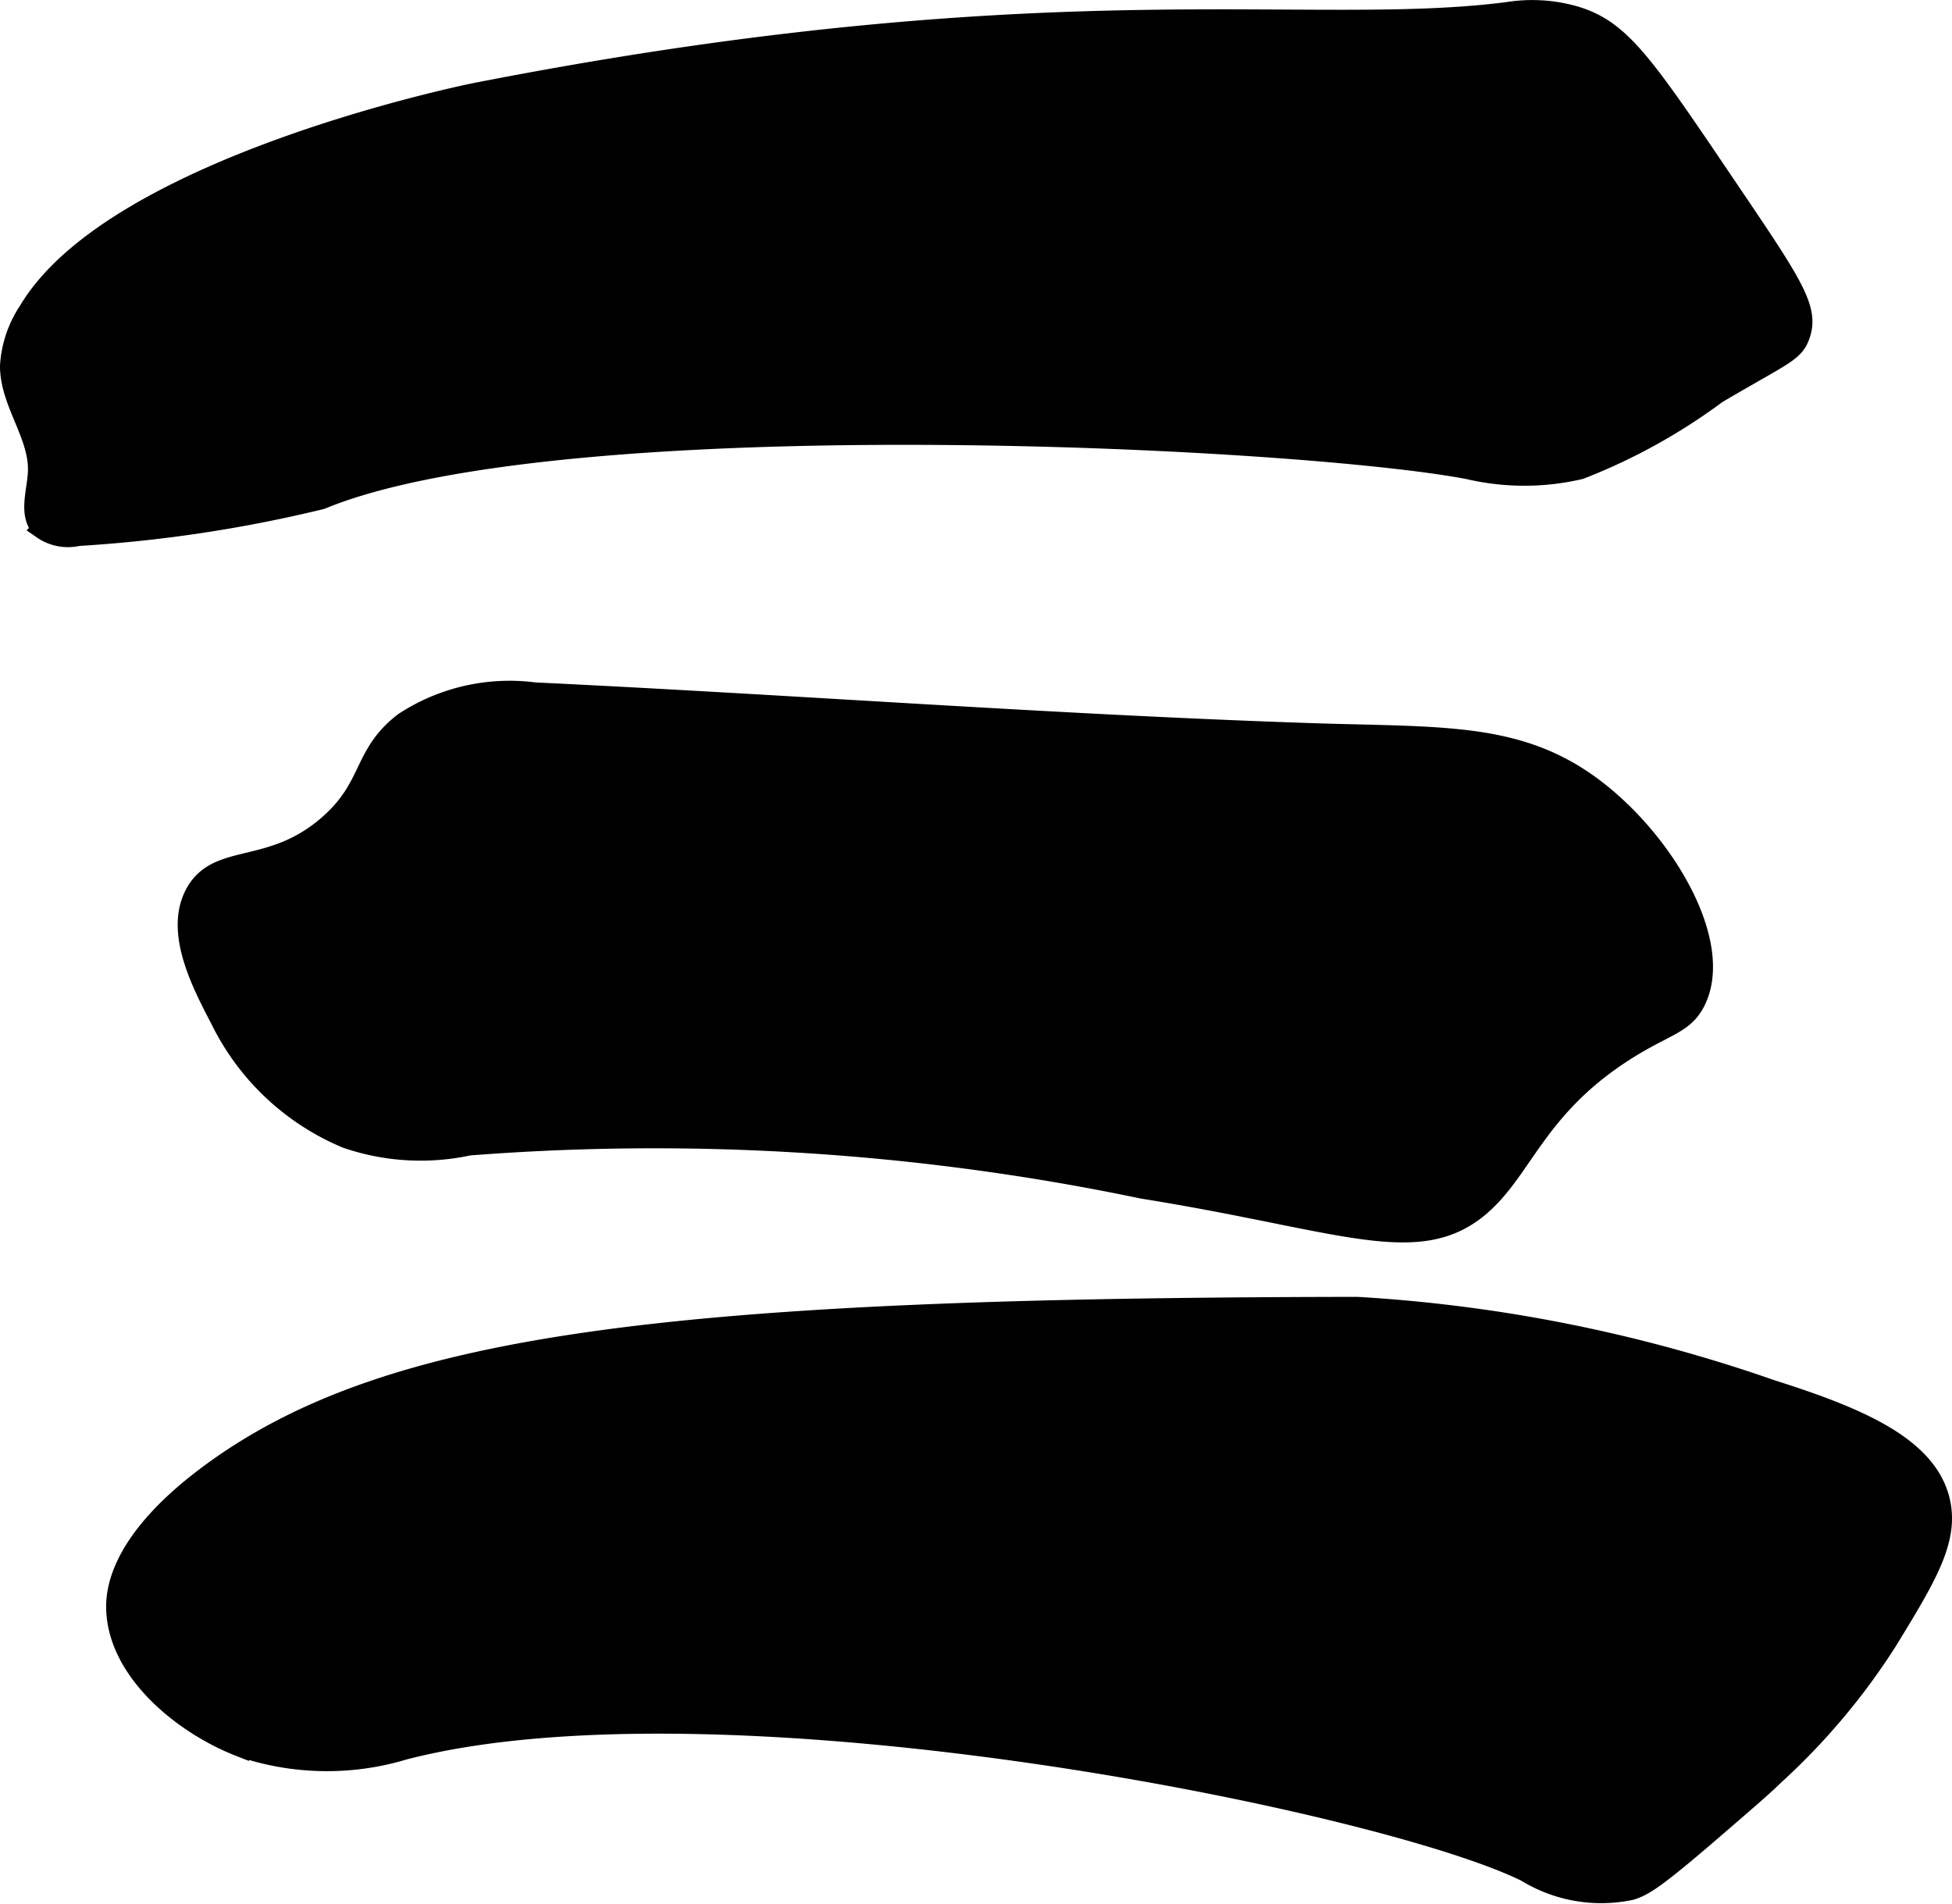 <?xml version="1.0" encoding="UTF-8"?>
<svg xmlns="http://www.w3.org/2000/svg"
     version="1.1"
     width="5.039mm"
     height="4.915mm"
     viewBox="0 0 14.283 13.931">
   <defs>
      <style type="text/css"><![CDATA[
      .a {
        stroke: #000;
        stroke-miterlimit: 10;
        stroke-width: 0.15px;
      }
    ]]></style>
   </defs>
   <path class="a"
         d="M3.469.683S.84,1.213.21,2.276a.809.809,0,0,0-.135.4c-.001.271.218.51.204.781-.007.143-.072.313.032.412A.326.326,0,0,0,.571,3.919a10.095,10.095,0,0,0,1.779-.268c1.755-.725,7.139-.46,8.396-.22a1.789,1.789,0,0,0,.816,0,4.285,4.285,0,0,0,1-.553c.484-.285.561-.301.605-.421.073-.195-.047-.371-.526-1.079C12.015.452,11.856.213,11.509.115a1.133,1.133,0,0,0-.474-.026C9.577.279,7.669-.14,3.469.683Z"/>
   <path class="a"
         d="M3.913,5.067a1.409,1.409,0,0,0-.956.218c-.308.236-.228.468-.553.751-.421.368-.808.197-.974.5-.152.278.046.657.184.921a1.799,1.799,0,0,0,.921.868,1.671,1.671,0,0,0,.895.053,17.481,17.481,0,0,1,4.931.316c1.454.233,2.011.514,2.464.131.318-.269.412-.719,1.053-1.132.302-.195.439-.196.526-.368.212-.42-.219-1.159-.737-1.553-.55-.418-1.108-.376-2.064-.407C7.705,5.302,5.81,5.157,3.913,5.067Z"/>
   <path class="a"
         d="M9.931,9.562c-4.992.006-7.045.26-8.342,1.184-.714.509-.741.894-.737,1.026.014.457.491.841.895,1a1.952,1.952,0,0,0,1.211.026c2.337-.604,7.162.375,8.211.895a1.046,1.046,0,0,0,.763.132c.091-.028.174-.075.605-.447.24-.207.36-.31.447-.395a4.86,4.86,0,0,0,.823-.978c.286-.467.452-.739.387-1.022-.093-.403-.606-.616-1.237-.816A11.163,11.163,0,0,0,9.931,9.562Z"/>
</svg>

